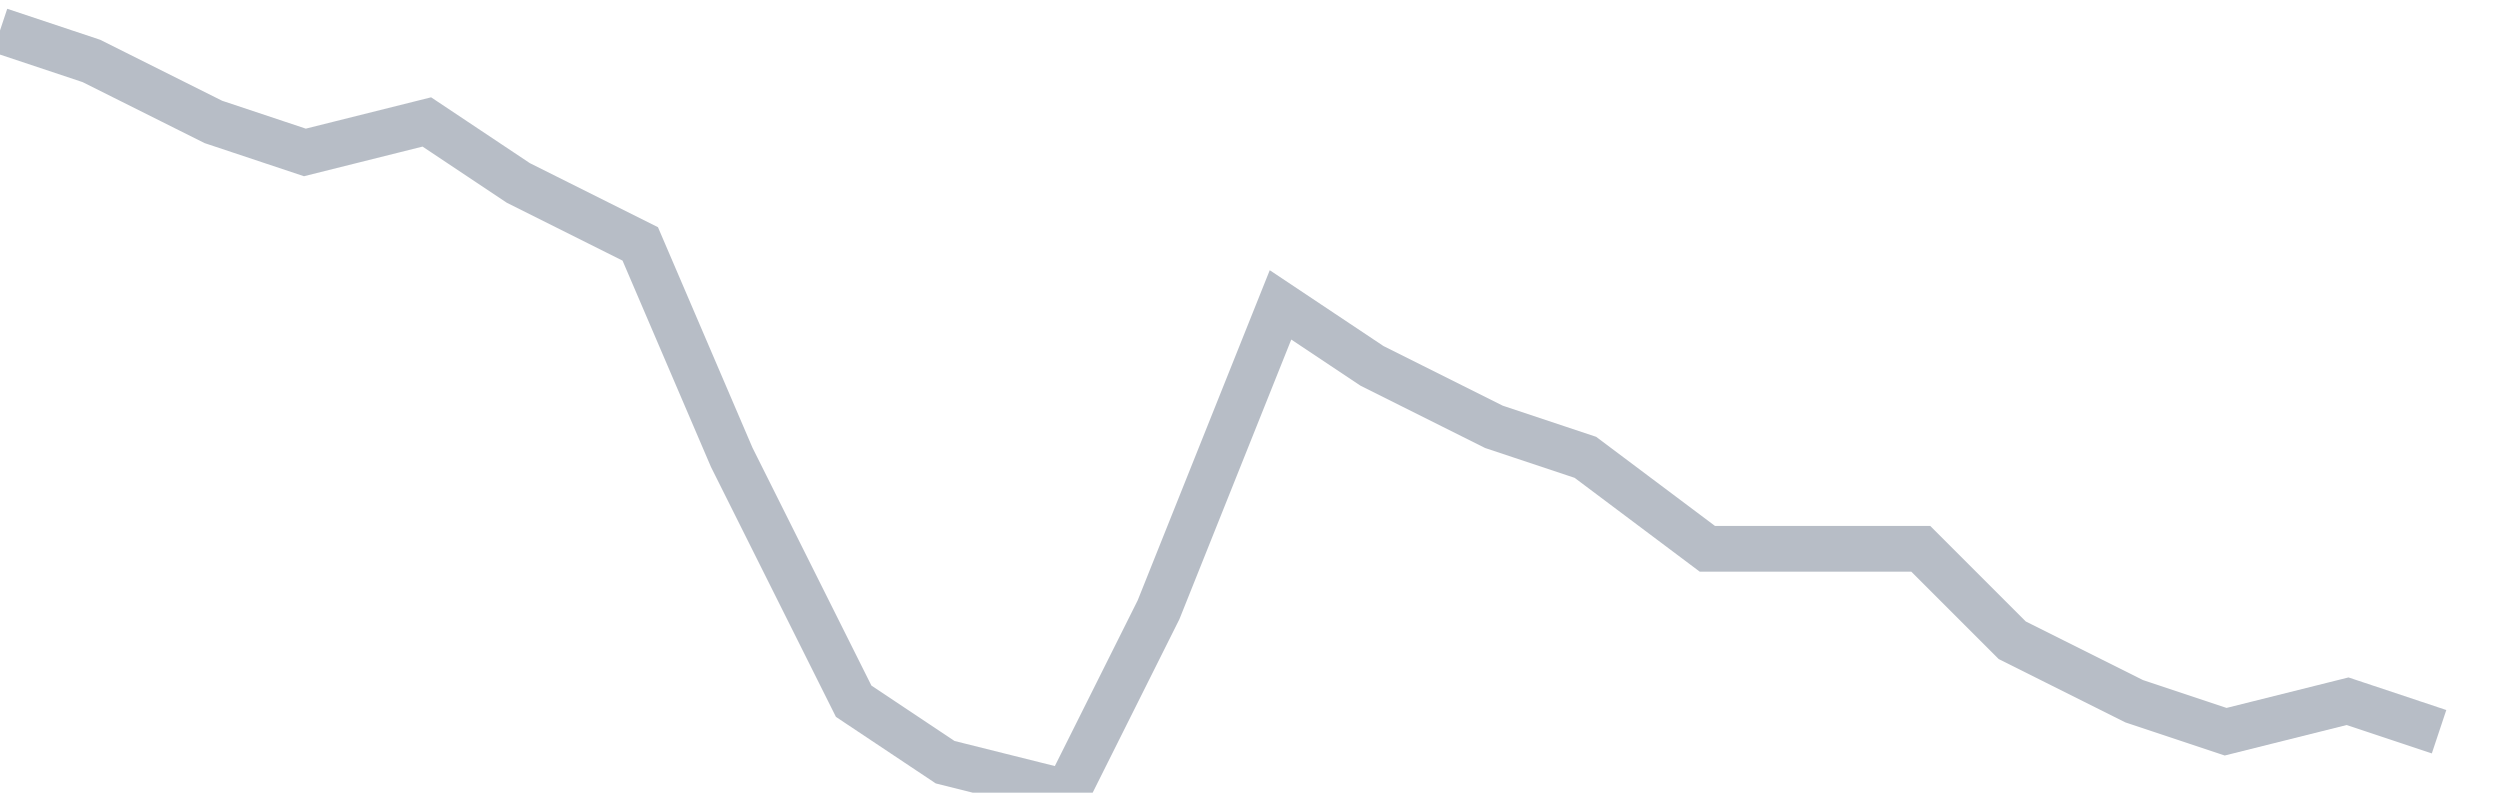 <svg width="82" height="26" fill="none" xmlns="http://www.w3.org/2000/svg"><path d="M0 1l3 1 4 2 3 1 4-1 3 2 4 2 3 7 4 8 3 2 4 1 3-6 4-10 3 2 4 2 3 1 4 3h7l3 3 4 2 3 1 4-1 3 1" stroke="#B7BDC6" stroke-width="1.5"/></svg>